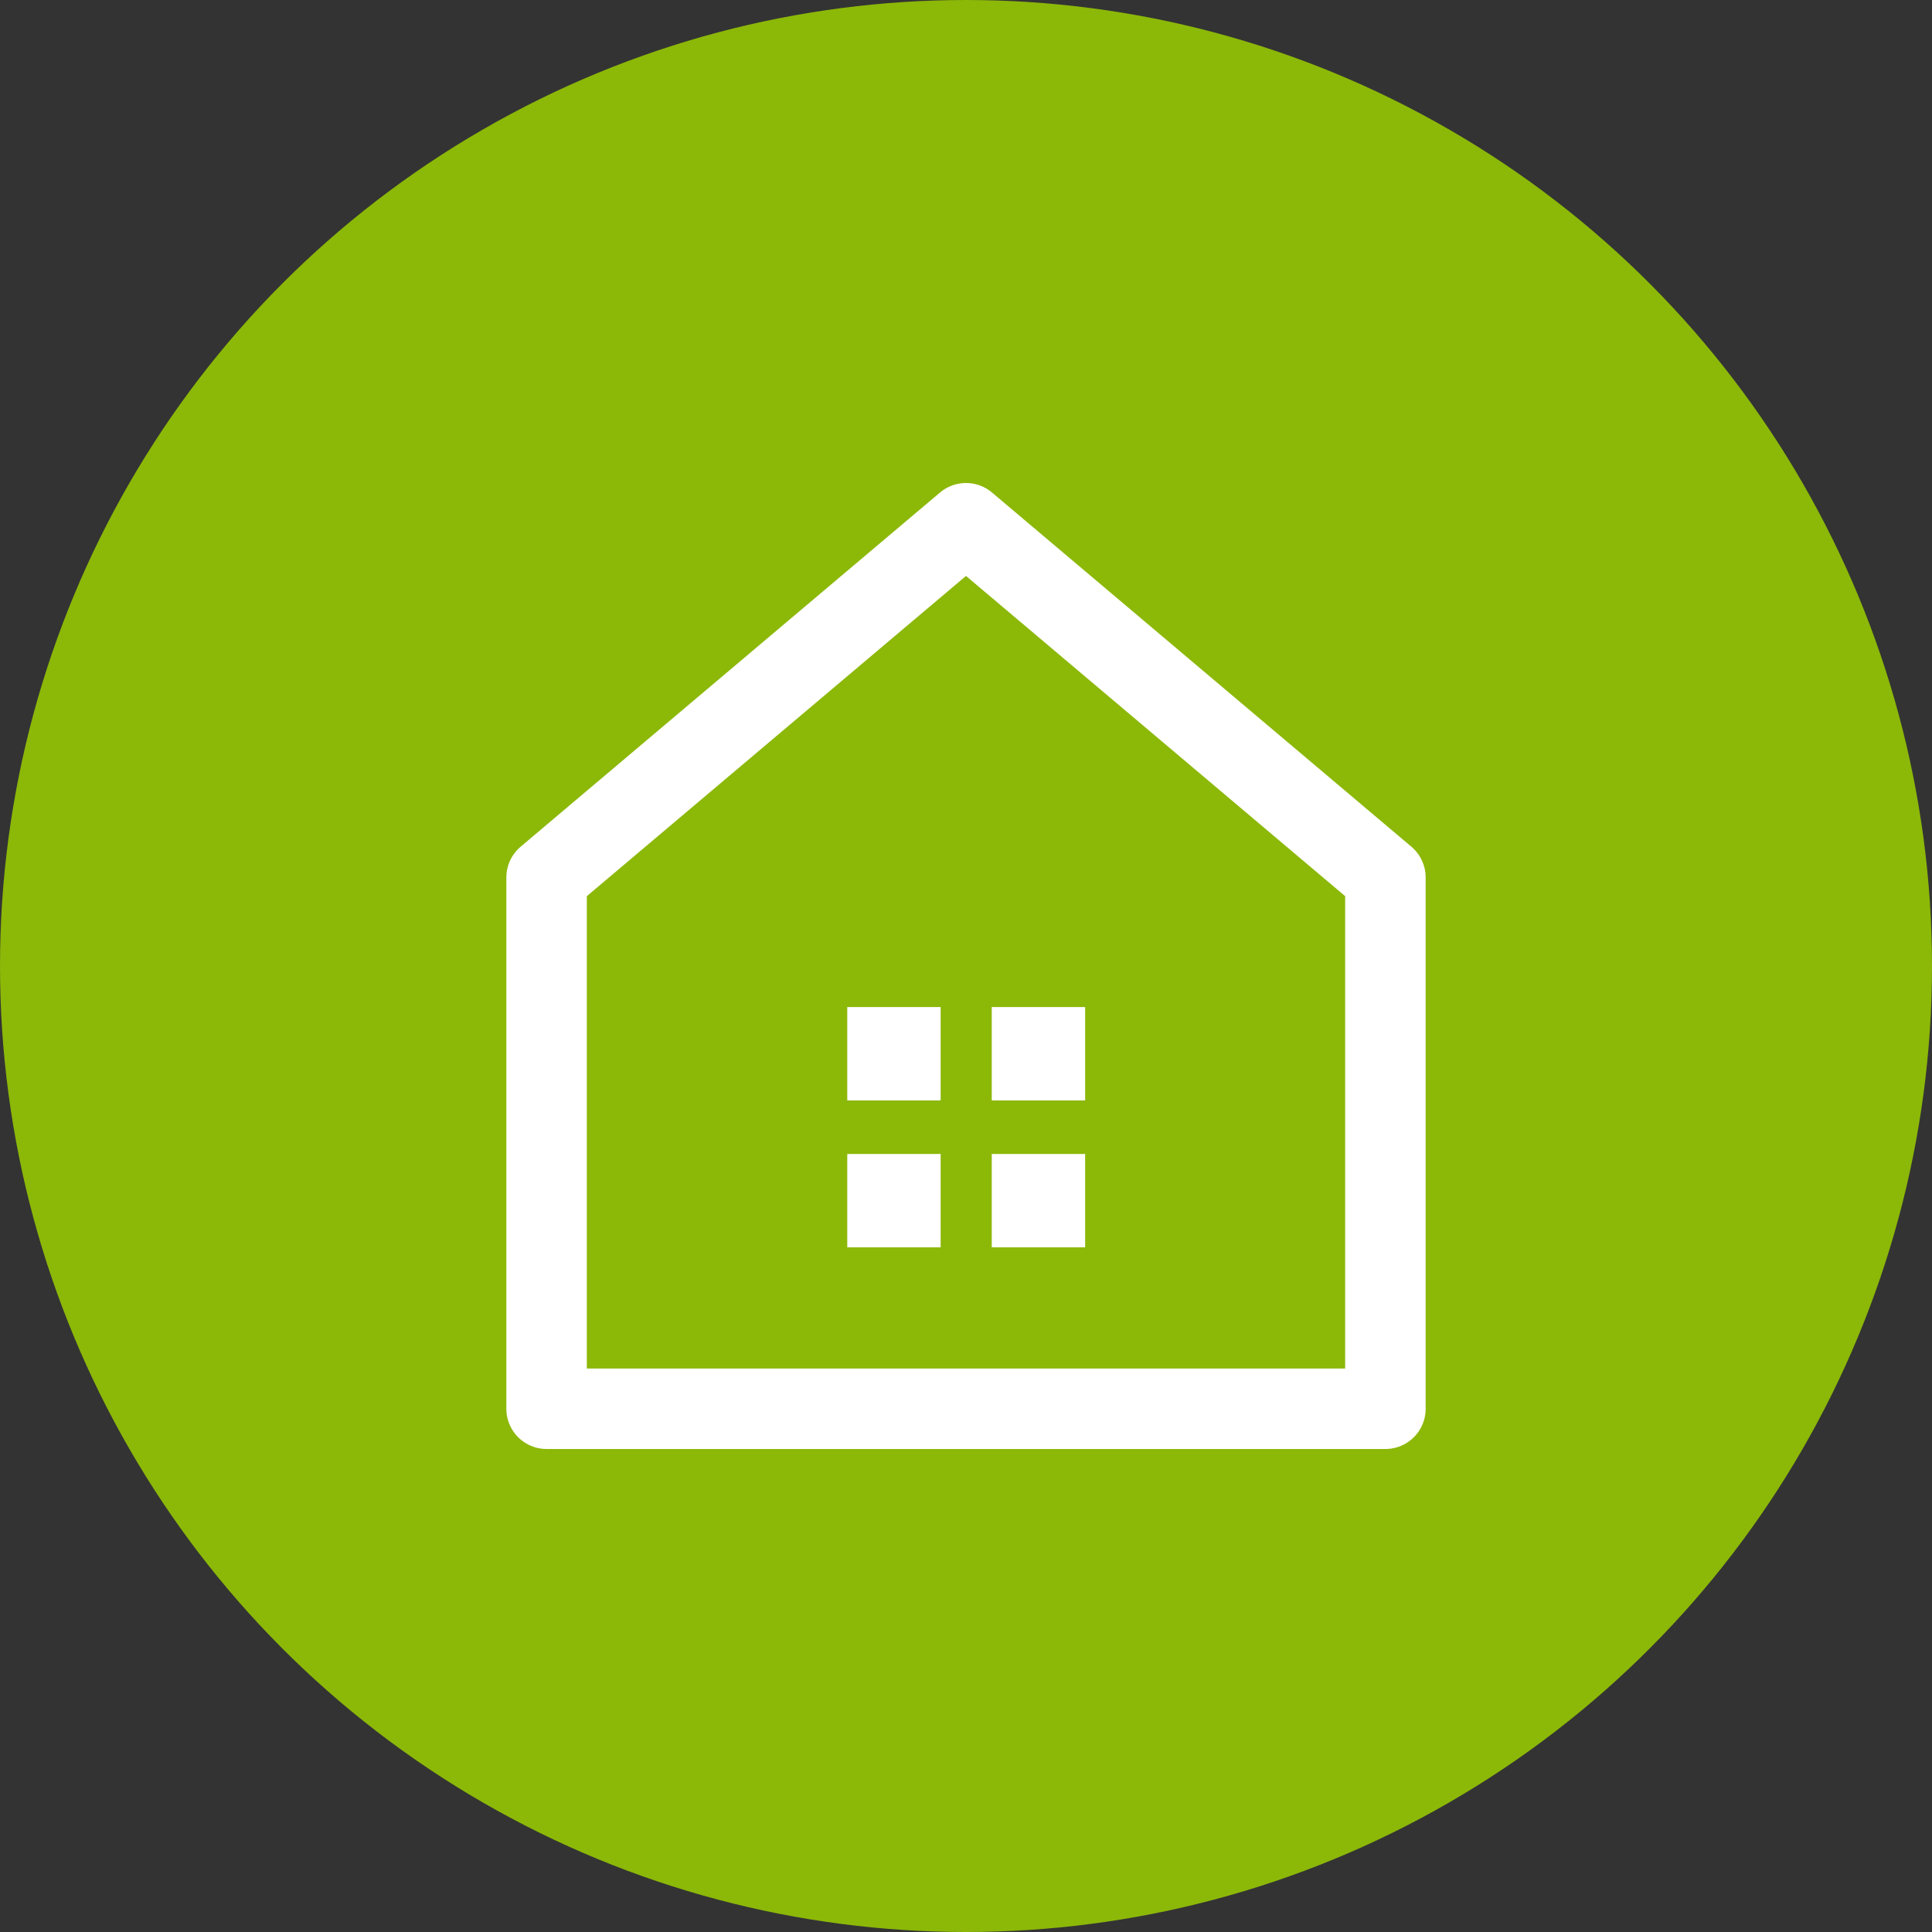 <svg xmlns="http://www.w3.org/2000/svg" viewBox="0 0 48 48"><rect x="0" y="0" width="48" height="48" fill="#333333" stroke="none"/><defs><style>.cls-3{fill:#fff}</style></defs><g id="レイヤー_2" data-name="レイヤー 2"><g id="レイヤー_1-2" data-name="レイヤー 1"><circle cx="24" cy="24" r="24" fill="#8cb808"/><polygon points="34.42 35 34.42 21.8 24 13 13.58 21.8 13.58 35 34.42 35" fill="none" stroke="#fff" stroke-linecap="round" stroke-linejoin="round" stroke-width="2"/><rect class="cls-3" x="21.05" y="25.02" width="2.32" height="2.32"/><rect class="cls-3" x="24.64" y="25.02" width="2.32" height="2.32"/><rect class="cls-3" x="21.05" y="28.67" width="2.32" height="2.32"/><rect class="cls-3" x="24.64" y="28.67" width="2.32" height="2.32"/></g></g></svg>